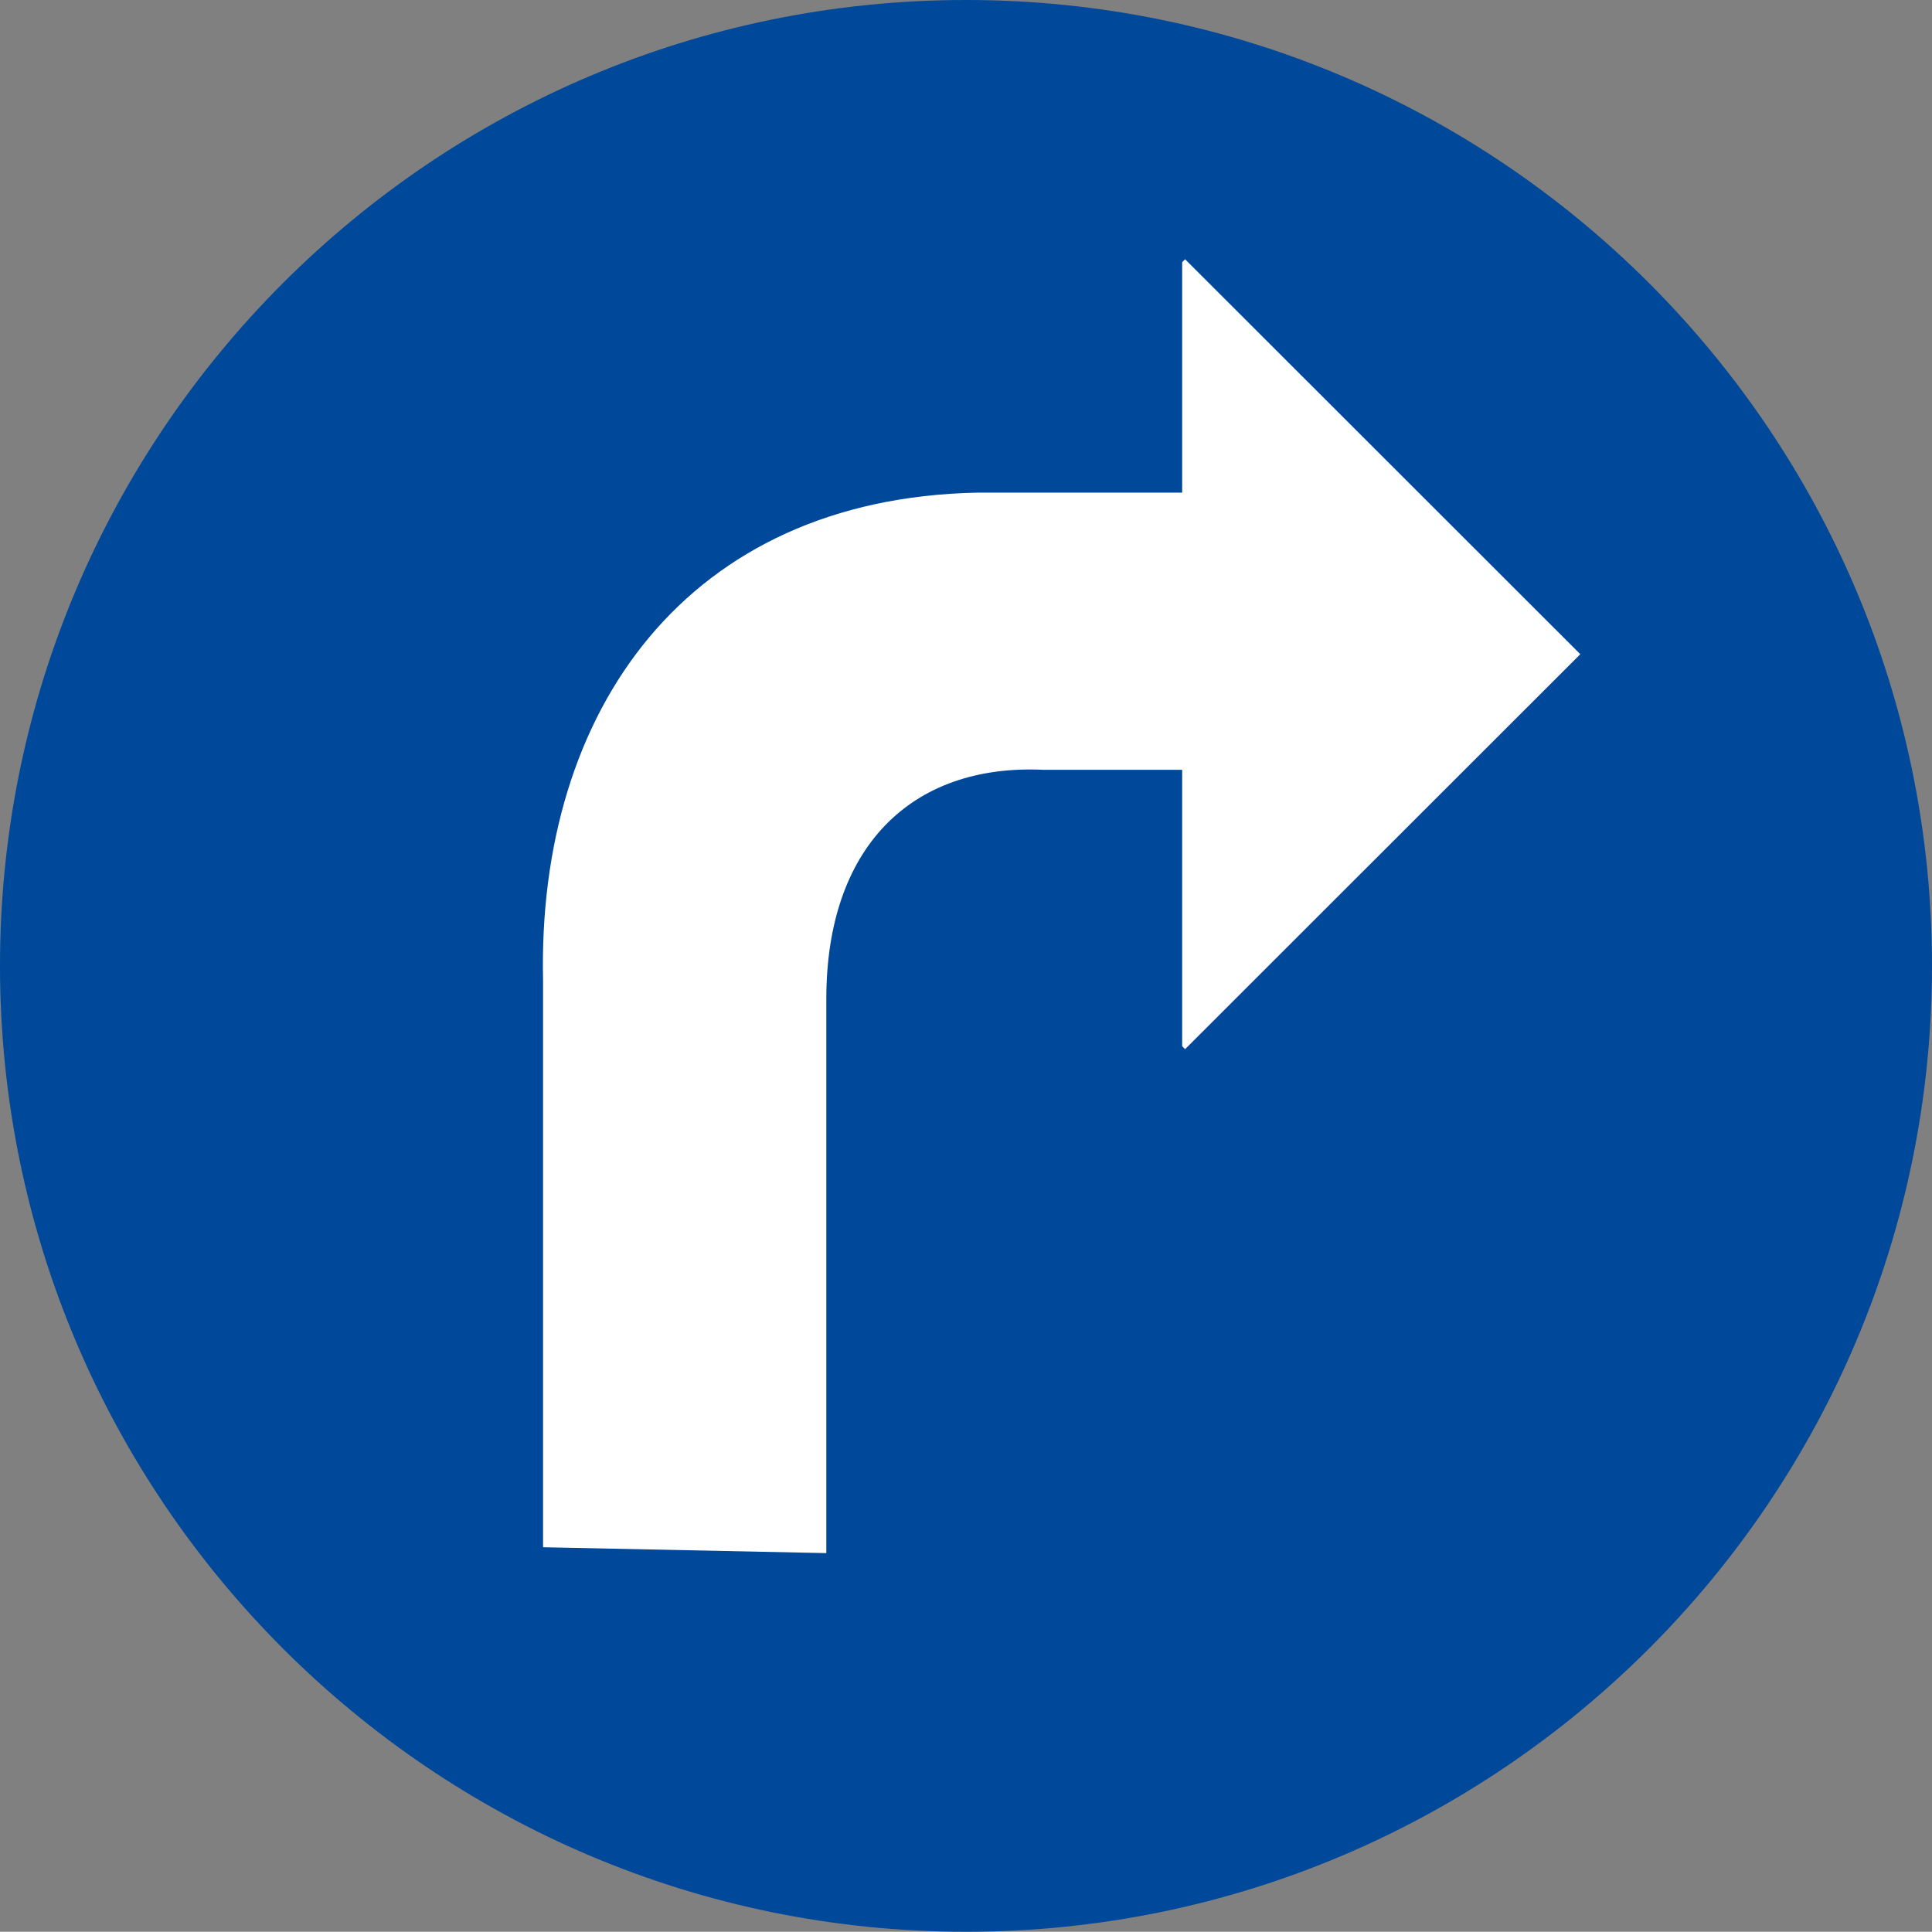 <?xml version="1.0" encoding="iso-8859-1"?>
<!-- Generator: Adobe Illustrator 19.2.1, SVG Export Plug-In . SVG Version: 6.00 Build 0)  -->
<svg version="1.1" xmlns="http://www.w3.org/2000/svg" xmlns:xlink="http://www.w3.org/1999/xlink" x="0px" y="0px"
	 viewBox="0 0 283.465 283.43" style="enable-background:new 0 0 283.465 283.43;" xml:space="preserve">
<rect x="0" y="0" width="283.465" height="283.43" fill="#808080" stroke="none"/>
<g id="Cutcontour" style="display:none;">
	<path style="display:inline;fill-rule:evenodd;clip-rule:evenodd;fill:#004899;" d="M141.732,292.249
		c-82.841,0-150.236-67.395-150.236-150.236c0-82.821,67.396-150.202,150.236-150.202s150.236,67.38,150.236,150.202
		C291.969,224.853,224.573,292.249,141.732,292.249z"/>
	<path style="display:inline;fill-rule:evenodd;clip-rule:evenodd;fill:none;stroke:#E6007E;stroke-miterlimit:10;" d="
		M141.732,0.315c78.219,0,141.732,63.479,141.732,141.697c0,78.218-63.514,141.732-141.732,141.732
		C63.514,283.745,0,220.23,0,142.012C0,63.794,63.514,0.315,141.732,0.315z"/>
</g>
<g id="Laag_1">
	<path style="fill-rule:evenodd;clip-rule:evenodd;fill:#004899;" d="M141.732,0c78.219,0,141.732,63.479,141.732,141.697
		c0,78.218-63.514,141.732-141.732,141.732C63.514,283.43,0,219.916,0,141.697C0,63.479,63.514,0,141.732,0z"/>
</g>
<g id="Laag_3">
	<path style="fill-rule:evenodd;clip-rule:evenodd;fill:#FFFFFF;" d="M173.878,38.038l-0.429,0.431v33.814h-30.121
		c-42.421,0.861-64.546,31.842-63.649,71.611v83.12l41.56,0.861v-81.328c0-22.125,12.37-34.497,31.842-33.6h20.368v40.557
		l0.429,0.431l57.985-57.948L173.878,38.038z"/>
</g>
</svg>
